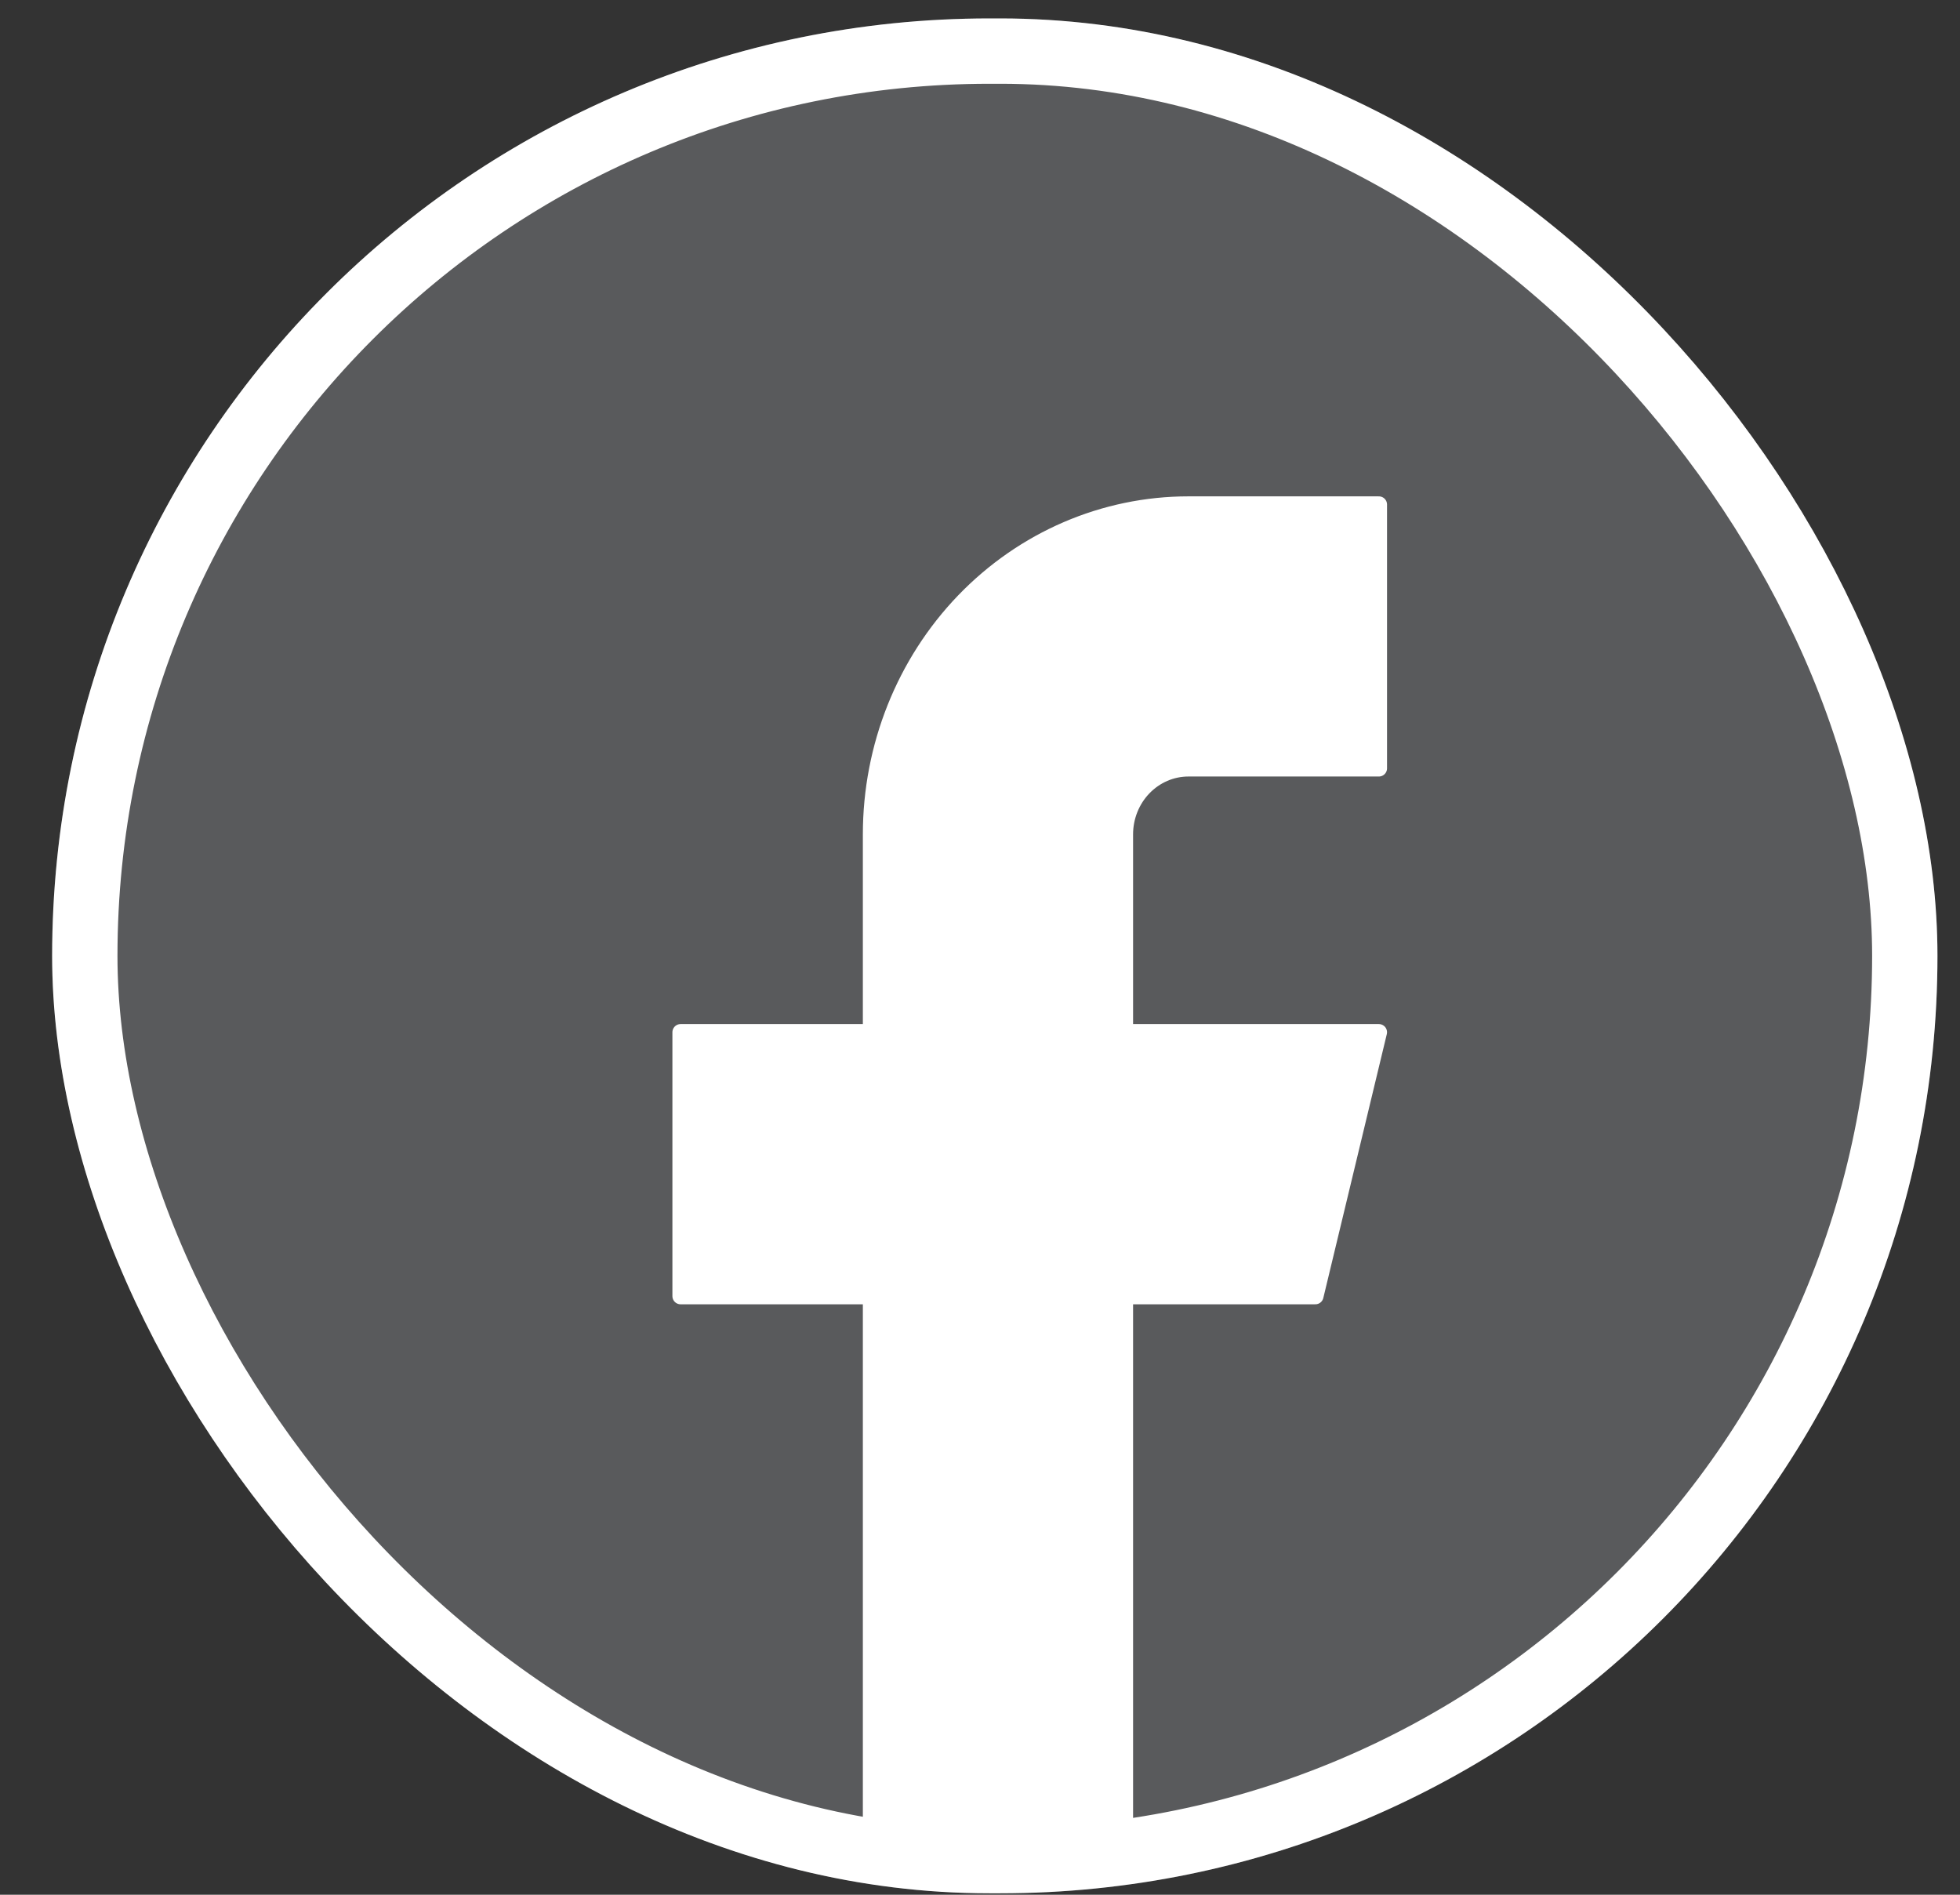 <svg width="30" height="29" viewBox="0 0 30 29" fill="none" xmlns="http://www.w3.org/2000/svg">
<rect x="0" y="0" width="30" height="29" fill="#333333" stroke="none"/>
<g clip-path="url(#clip0_424_11435)">
<rect x="0.798" y="0.282" width="28.857" height="28.696" rx="14.348" fill="#595A5C"/>
<path d="M21.105 7.722H18.19C16.901 7.722 15.666 8.254 14.755 9.2C13.844 10.147 13.332 11.431 13.332 12.77V15.799H10.417V19.838H13.332V27.915H17.218V19.838H20.133L21.105 15.799H17.218V12.77C17.218 12.502 17.321 12.245 17.503 12.056C17.685 11.867 17.932 11.76 18.19 11.76H21.105V7.722Z" fill="white" stroke="white" stroke-width="0.25" stroke-linecap="round" stroke-linejoin="round"/>
</g>
<rect x="1.298" y="0.782" width="27.857" height="27.696" rx="13.848" stroke="white"/>
<defs>
<clipPath id="clip0_424_11435">
<rect x="0.798" y="0.282" width="28.857" height="28.696" rx="14.348" fill="white"/>
</clipPath>
</defs>
</svg>
